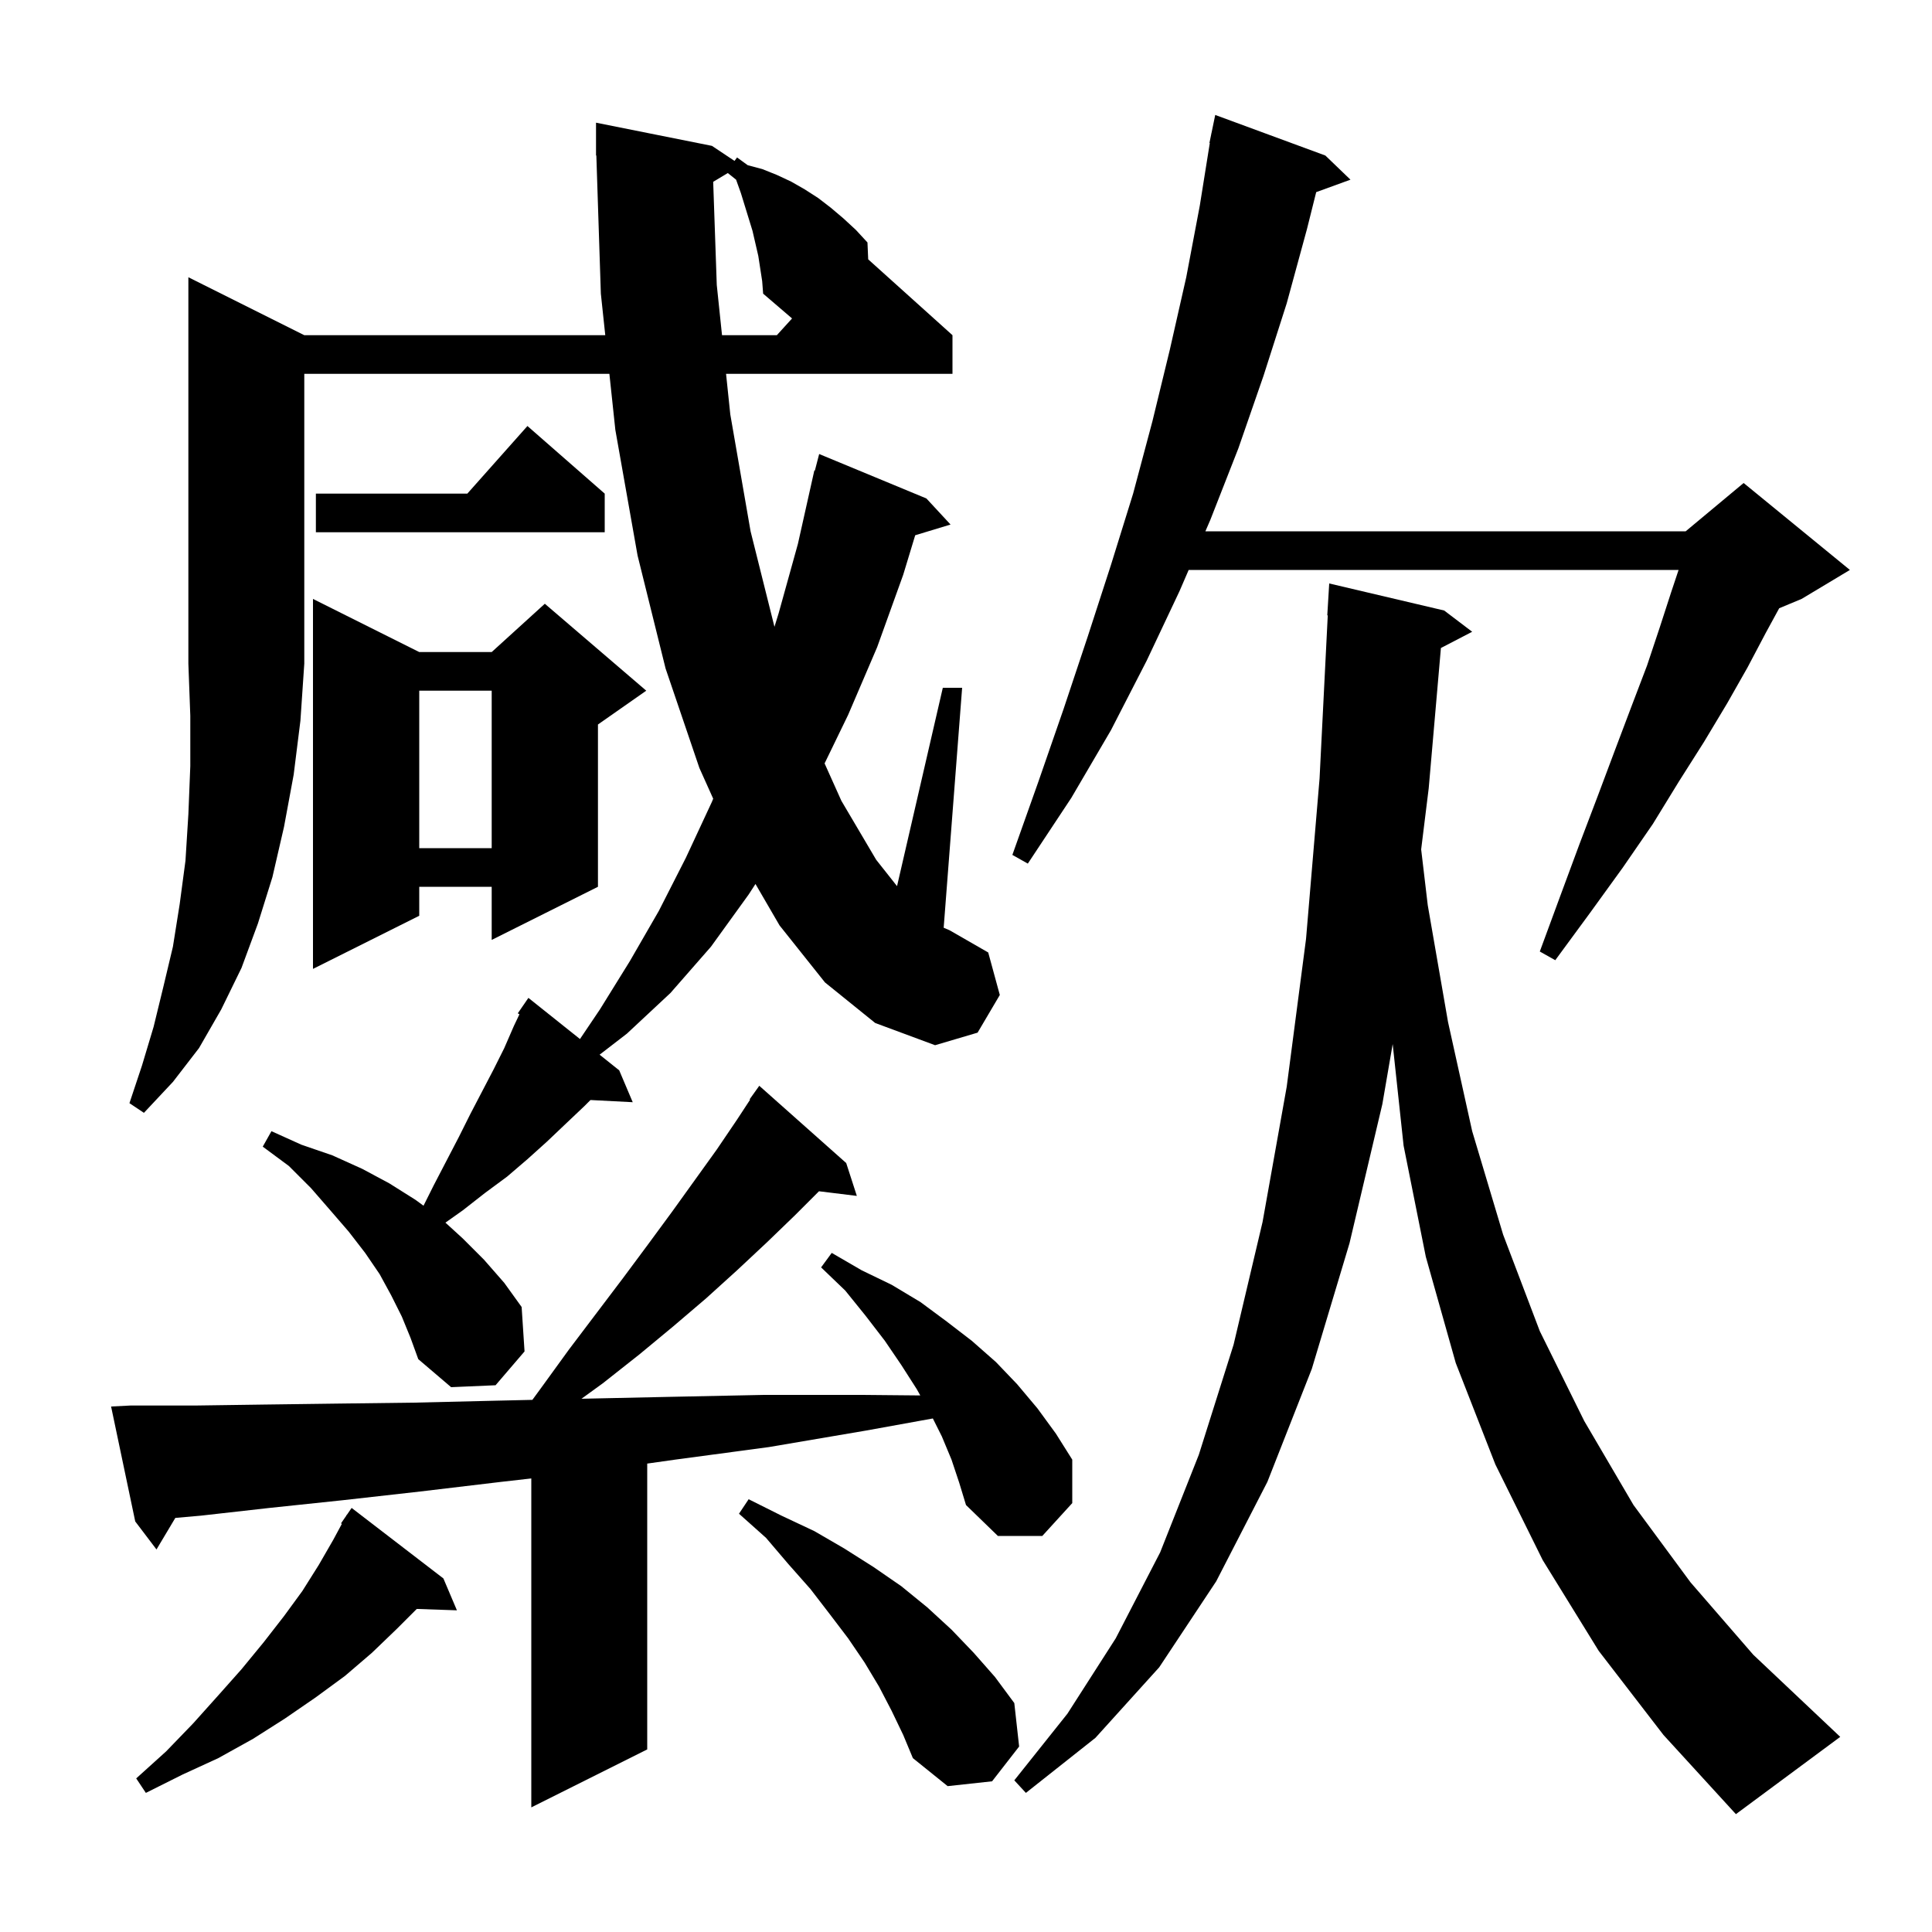 <svg xmlns="http://www.w3.org/2000/svg" xmlns:xlink="http://www.w3.org/1999/xlink" version="1.1" baseProfile="full" viewBox="0 0 200 200" width="200" height="200"><g fill="currentColor"><path d="M 179.7 187.8 L 172.2 179.6 L 165.5 170.9 L 159.7 161.5 L 154.8 151.6 L 150.7 141.1 L 147.6 130.1 L 145.3 118.6 L 144.17 108.08 L 143.1 114.3 L 139.7 128.7 L 135.8 141.7 L 131.2 153.4 L 125.9 163.7 L 120.0 172.6 L 113.4 179.9 L 106.2 185.6 L 105.0 184.3 L 110.5 177.4 L 115.5 169.6 L 120.1 160.7 L 124.1 150.6 L 127.7 139.2 L 130.7 126.5 L 133.2 112.5 L 135.2 97.2 L 136.6 80.6 L 137.45 63.698 L 137.4 63.7 L 137.6 60.4 L 149.5 63.2 L 152.4 65.4 L 149.163 67.081 L 147.9 81.6 L 147.118 87.928 L 147.8 93.7 L 149.9 105.8 L 152.4 117.1 L 155.6 127.8 L 159.4 137.8 L 164.0 147.1 L 169.1 155.8 L 175.0 163.8 L 181.5 171.3 L 190.5 179.8 Z M 98.5 151.1 L 97.5 148.7 L 96.569 146.839 L 89.6 148.1 L 79.6 149.8 L 69.9 151.1 L 67.0 151.51 L 67.0 181.1 L 55.0 187.1 L 55.0 153.048 L 51.9 153.4 L 43.5 154.4 L 35.5 155.3 L 27.9 156.1 L 20.8 156.9 L 18.149 157.134 L 16.2 160.4 L 14.0 157.5 L 11.5 145.6 L 13.5 145.5 L 20.2 145.5 L 27.3 145.4 L 34.9 145.3 L 42.9 145.2 L 51.3 145.0 L 55.112 144.913 L 56.0 143.7 L 58.9 139.7 L 64.5 132.3 L 67.1 128.8 L 69.6 125.4 L 74.2 119.0 L 76.3 115.9 L 77.653 113.835 L 77.6 113.8 L 78.6 112.4 L 87.6 120.4 L 88.7 123.8 L 84.781 123.319 L 82.3 125.8 L 79.4 128.6 L 76.3 131.5 L 73.1 134.4 L 69.7 137.3 L 66.2 140.2 L 62.4 143.2 L 60.196 144.798 L 69.4 144.6 L 79.1 144.4 L 89.3 144.4 L 95.268 144.456 L 94.9 143.8 L 93.3 141.3 L 91.6 138.8 L 89.6 136.2 L 87.5 133.6 L 85.0 131.2 L 86.1 129.7 L 89.2 131.5 L 92.3 133.0 L 95.3 134.8 L 98.0 136.8 L 100.6 138.8 L 103.1 141.0 L 105.3 143.3 L 107.4 145.8 L 109.3 148.4 L 111.0 151.1 L 111.0 155.6 L 107.9 159.0 L 103.3 159.0 L 100.0 155.8 L 99.3 153.5 Z M 45.9 163.4 L 47.3 166.7 L 43.143 166.557 L 41.1 168.6 L 38.5 171.1 L 35.7 173.5 L 32.7 175.7 L 29.5 177.9 L 26.2 180.0 L 22.6 182.0 L 18.9 183.7 L 15.1 185.6 L 14.1 184.1 L 17.2 181.3 L 20.0 178.4 L 22.6 175.5 L 25.0 172.8 L 27.3 170.0 L 29.4 167.3 L 31.3 164.7 L 33.0 162.0 L 34.5 159.4 L 35.389 157.748 L 35.3 157.7 L 35.832 156.926 L 35.9 156.8 L 35.913 156.809 L 36.4 156.1 Z M 92.3 177.1 L 91.0 174.6 L 89.5 172.1 L 87.8 169.6 L 85.9 167.1 L 83.9 164.5 L 81.6 161.9 L 79.3 159.2 L 76.5 156.7 L 77.5 155.2 L 80.9 156.9 L 84.3 158.5 L 87.4 160.3 L 90.4 162.2 L 93.3 164.2 L 96.0 166.4 L 98.5 168.7 L 100.8 171.1 L 103.0 173.6 L 105.0 176.3 L 105.5 180.8 L 102.7 184.4 L 98.1 184.9 L 94.5 182.0 L 93.5 179.6 Z M 31.5 34.7 L 62.657 34.7 L 62.2 30.4 L 61.733 16.097 L 61.7 16.1 L 61.7 12.7 L 73.7 15.1 L 76.037 16.658 L 76.3 16.3 L 77.4 17.1 L 78.9 17.5 L 80.4 18.1 L 81.9 18.8 L 83.3 19.6 L 84.7 20.5 L 86.0 21.5 L 87.3 22.6 L 88.6 23.8 L 89.8 25.1 L 89.876 26.848 L 98.6 34.7 L 98.6 38.7 L 75.161 38.7 L 75.6 42.9 L 77.7 55.0 L 80.172 64.887 L 80.6 63.5 L 82.6 56.3 L 84.3 48.7 L 84.356 48.714 L 84.8 47.0 L 95.9 51.6 L 98.4 54.3 L 94.742 55.41 L 93.5 59.5 L 90.8 67.0 L 87.8 74.0 L 85.362 79.028 L 87.1 82.9 L 90.7 89.0 L 92.861 91.734 L 97.6 71.2 L 99.6 71.2 L 97.689 96.038 L 98.3 96.3 L 102.3 98.6 L 103.5 103.0 L 101.2 106.9 L 96.8 108.2 L 90.6 105.9 L 85.4 101.7 L 80.7 95.8 L 78.207 91.51 L 77.5 92.6 L 73.6 98.0 L 69.4 102.8 L 64.9 107.0 L 62.071 109.181 L 64.1 110.8 L 65.5 114.1 L 61.126 113.874 L 60.5 114.5 L 58.6 116.3 L 56.6 118.2 L 54.6 120.0 L 52.5 121.8 L 50.2 123.5 L 47.9 125.3 L 46.111 126.567 L 47.9 128.2 L 50.1 130.4 L 52.2 132.8 L 54.0 135.3 L 54.3 139.9 L 51.3 143.4 L 46.7 143.6 L 43.3 140.7 L 42.5 138.5 L 41.6 136.3 L 40.5 134.1 L 39.3 131.9 L 37.8 129.7 L 36.1 127.5 L 34.2 125.3 L 32.2 123.0 L 29.9 120.7 L 27.2 118.7 L 28.1 117.1 L 31.2 118.5 L 34.4 119.6 L 37.5 121.0 L 40.3 122.5 L 43.0 124.2 L 43.842 124.815 L 44.9 122.7 L 47.5 117.7 L 48.7 115.3 L 51.1 110.7 L 52.2 108.5 L 53.2 106.2 L 53.773 104.997 L 53.6 104.9 L 54.7 103.3 L 60.039 107.56 L 62.1 104.5 L 65.2 99.5 L 68.2 94.3 L 71.0 88.8 L 73.7 83.0 L 73.829 82.68 L 72.4 79.5 L 68.9 69.2 L 66.0 57.5 L 63.7 44.5 L 63.083 38.7 L 31.5 38.7 L 31.5 68.7 L 31.1 74.6 L 30.4 80.2 L 29.4 85.6 L 28.2 90.8 L 26.7 95.6 L 25.0 100.2 L 22.9 104.5 L 20.6 108.5 L 17.9 112.0 L 14.9 115.2 L 13.4 114.2 L 14.7 110.3 L 15.9 106.3 L 16.9 102.2 L 17.9 98.0 L 18.6 93.6 L 19.2 89.1 L 19.5 84.3 L 19.7 79.3 L 19.7 74.1 L 19.5 68.7 L 19.5 28.7 Z M 43.4 67.5 L 50.9 67.5 L 56.4 62.5 L 66.9 71.5 L 61.9 75.0 L 61.9 91.8 L 50.9 97.3 L 50.9 91.8 L 43.4 91.8 L 43.4 94.8 L 32.4 100.3 L 32.4 62.0 Z M 137.2 16.1 L 139.8 18.6 L 136.252 19.89 L 135.3 23.7 L 133.2 31.4 L 130.8 38.9 L 128.2 46.4 L 125.3 53.8 L 124.781 55.0 L 174.5 55.0 L 180.5 50.0 L 191.5 59.0 L 186.5 62.0 L 184.182 62.966 L 182.8 65.5 L 180.9 69.1 L 178.8 72.8 L 176.4 76.8 L 173.8 80.9 L 171.1 85.3 L 168.0 89.8 L 164.6 94.5 L 161.0 99.4 L 159.4 98.5 L 161.5 92.8 L 163.5 87.4 L 165.4 82.4 L 167.2 77.6 L 168.9 73.1 L 170.5 68.9 L 171.8 65.0 L 173.0 61.3 L 173.767 59.0 L 123.051 59.0 L 122.1 61.2 L 118.7 68.4 L 115.0 75.6 L 110.9 82.6 L 106.4 89.4 L 104.8 88.5 L 107.5 80.9 L 110.1 73.4 L 112.6 65.9 L 115.0 58.5 L 117.3 51.1 L 119.3 43.6 L 121.1 36.2 L 122.8 28.7 L 124.2 21.3 L 125.239 14.804 L 125.2 14.8 L 125.376 13.947 L 125.4 13.8 L 125.407 13.801 L 125.8 11.9 Z M 43.4 71.5 L 43.4 87.8 L 50.9 87.8 L 50.9 71.5 Z M 62.6 51.1 L 62.6 55.1 L 32.7 55.1 L 32.7 51.1 L 48.378 51.1 L 54.6 44.1 Z M 78.5 26.5 L 77.9 23.9 L 76.7 20.0 L 76.2 18.6 L 75.343 17.914 L 73.829 18.822 L 74.2 29.5 L 74.743 34.7 L 80.418 34.7 L 81.994 32.966 L 79.0 30.4 L 78.9 29.1 Z "/></g></svg>